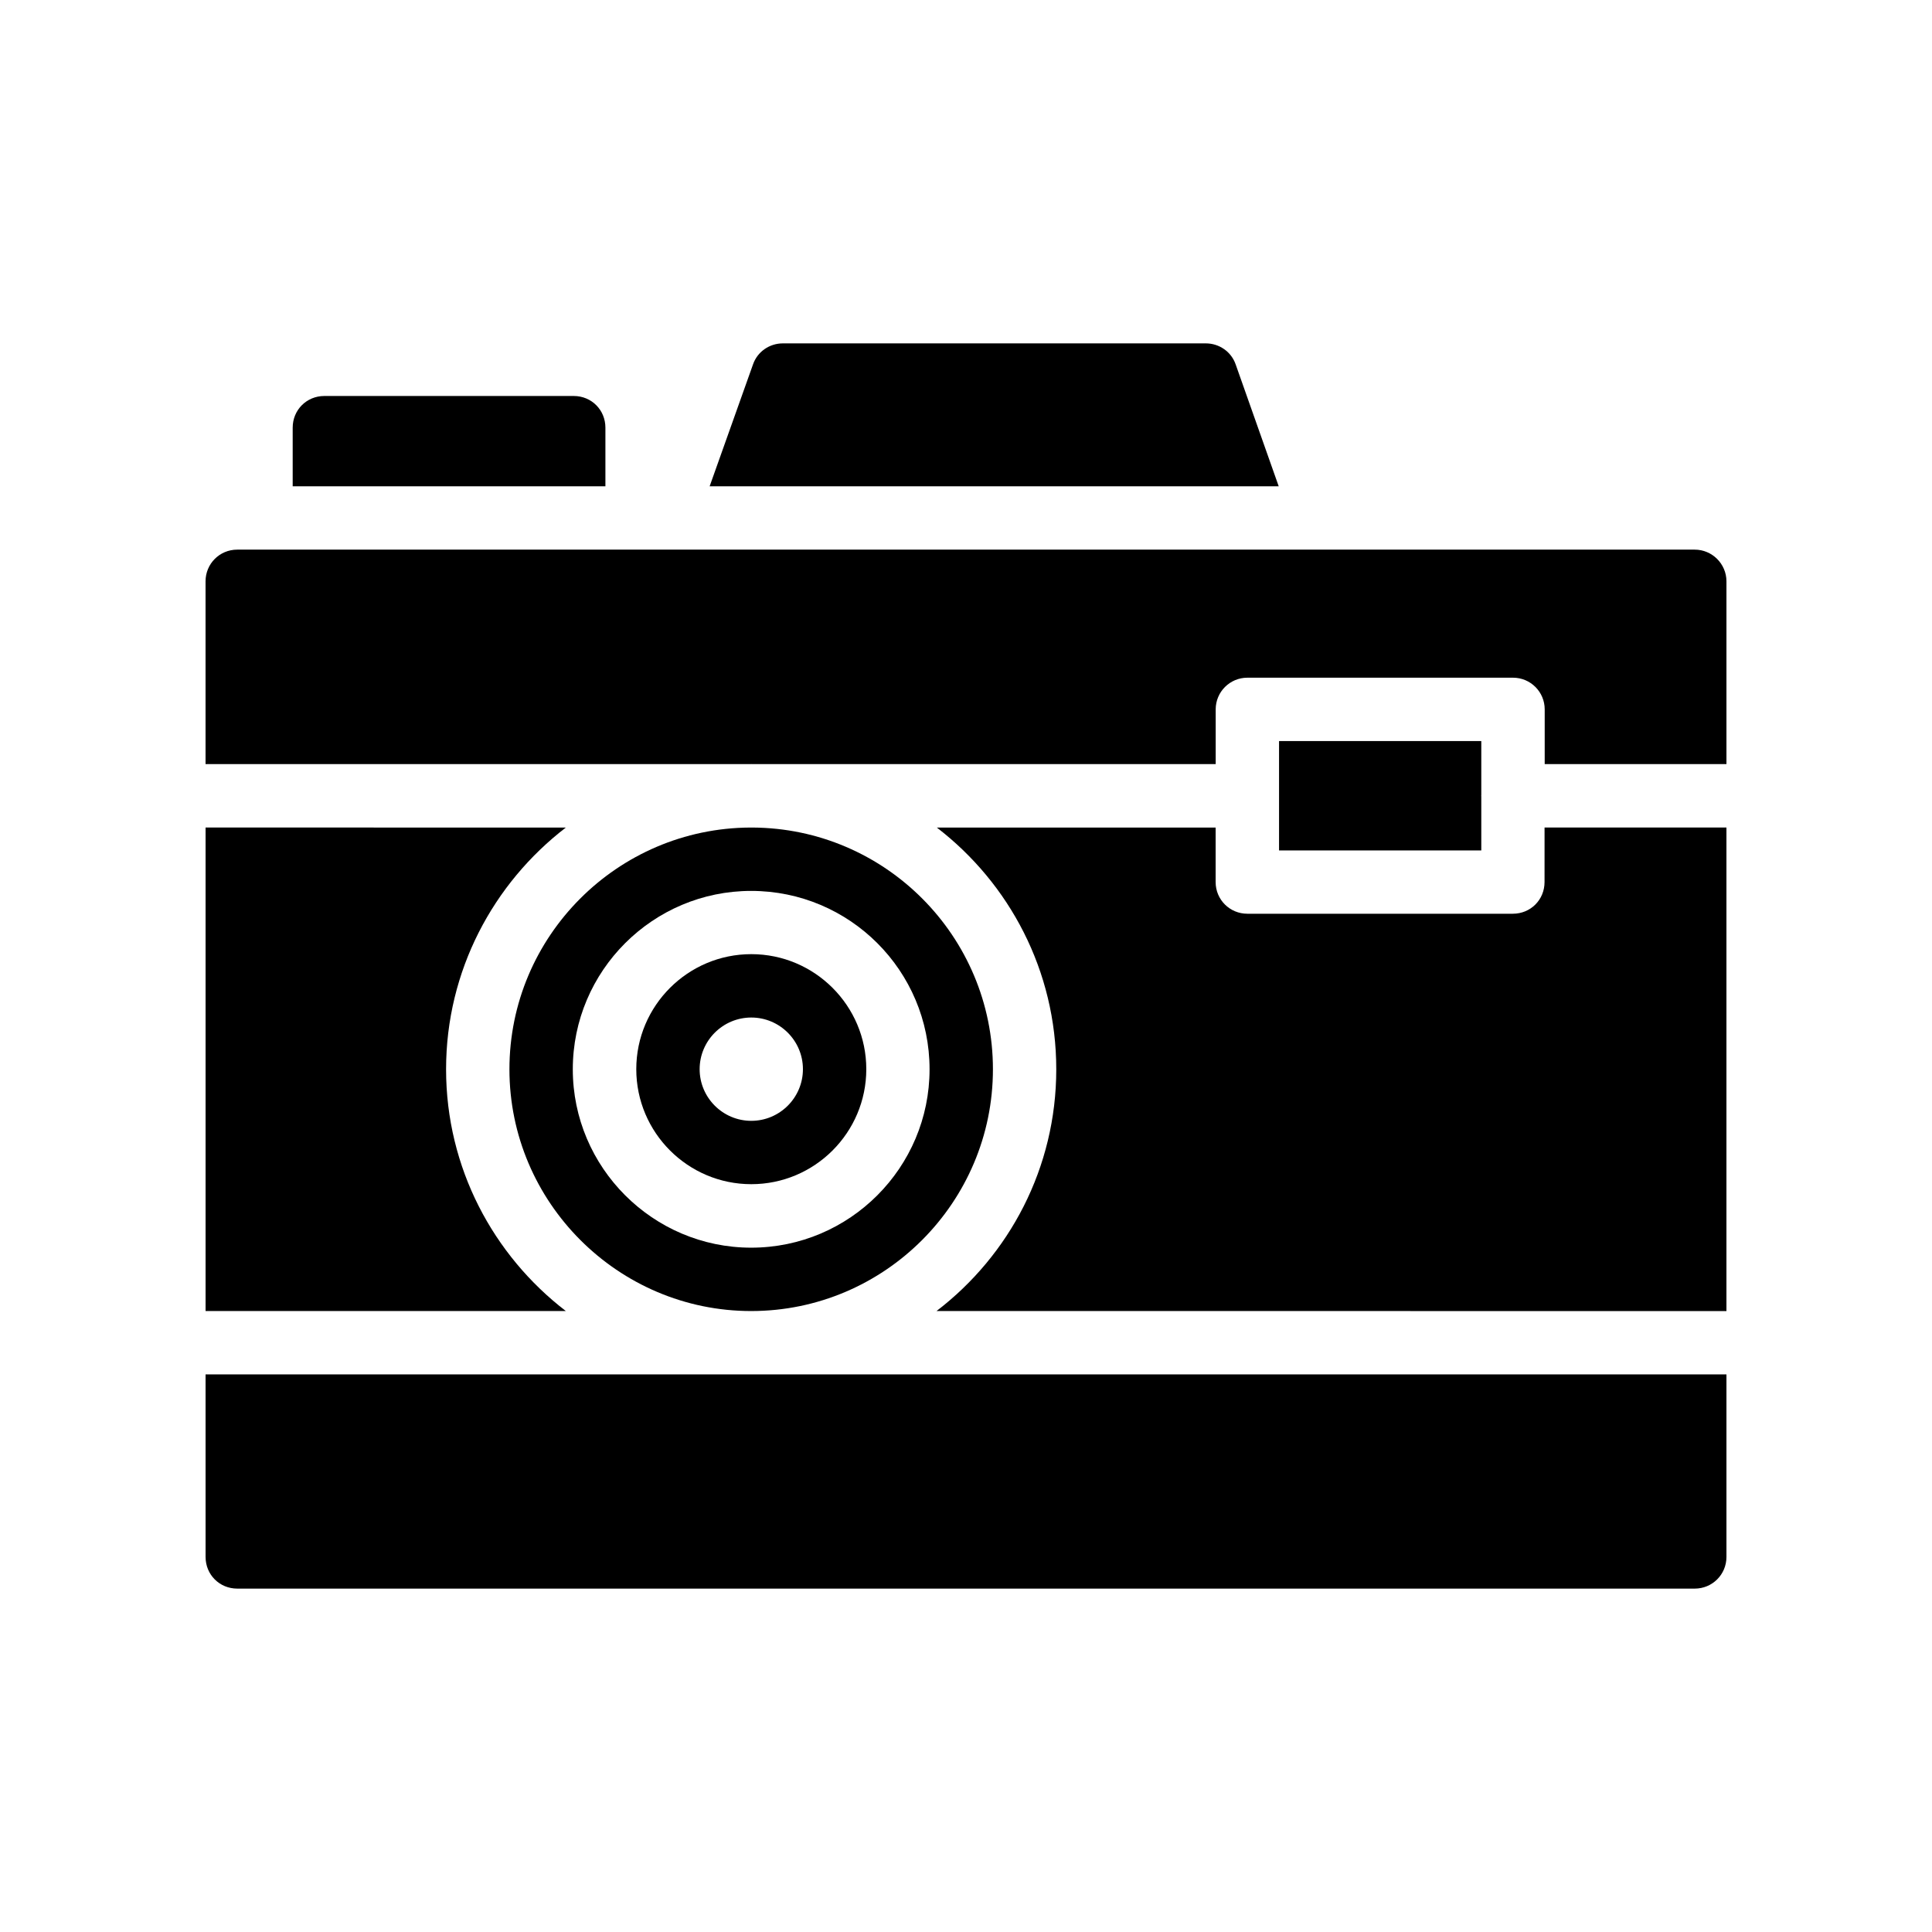 <?xml version="1.0" encoding="UTF-8"?>
<!-- Uploaded to: SVG Repo, www.svgrepo.com, Generator: SVG Repo Mixer Tools -->
<svg fill="#000000" width="800px" height="800px" version="1.1" viewBox="144 144 512 512" xmlns="http://www.w3.org/2000/svg">
 <g>
  <path d="m343.1 457.82c16.805 0 30.477-13.668 30.477-30.48 0-16.809-13.668-30.48-30.477-30.48-16.805 0-30.48 13.668-30.48 30.48s13.676 30.48 30.48 30.48zm0-44.164c7.543 0 13.684 6.141 13.684 13.688 0 7.543-6.137 13.688-13.684 13.688s-13.688-6.141-13.688-13.688c0.004-7.547 6.141-13.688 13.688-13.688z"/>
  <path d="m343.07 491.44c35.352 0 64.066-28.801 64.066-64.066s-28.551-63.898-63.73-64.066h-0.586c-35.184 0.164-63.816 28.797-63.816 64.062s28.801 64.07 64.066 64.07zm0-111.34c26.113 0 47.273 21.16 47.273 47.273 0 26.031-21.16 47.273-47.273 47.273-26.031 0-47.273-21.246-47.273-47.273 0-26.113 21.246-47.273 47.273-47.273z"/>
  <path d="m198.48 491.44h95.473c-19.23-14.777-31.738-37.953-31.738-64.066s12.512-49.289 31.738-64.066l-95.473-0.004z"/>
  <path d="m553.32 377.75c0 4.703-3.695 8.398-8.398 8.398h-70.367c-4.617 0-8.398-3.695-8.398-8.398v-14.441h-73.891c19.23 14.777 31.656 37.953 31.656 64.066 0 26.113-12.426 49.289-31.738 64.066l209.34 0.004v-128.14h-48.199z"/>
  <path d="m593.12 289.66h-386.25c-4.703 0-8.398 3.777-8.398 8.398v48.441h144.3c0.109 0 0.215-0.016 0.324-0.016s0.215 0.016 0.324 0.016h122.75v-14.504c0-4.641 3.758-8.398 8.398-8.398h70.395c4.637 0 8.398 3.754 8.398 8.398v14.504h48.164v-48.441c0-4.621-3.781-8.398-8.398-8.398z"/>
  <path d="m198.48 556.6c0 4.703 3.695 8.398 8.398 8.398h386.25c4.617 0 8.398-3.695 8.398-8.398v-48.375h-403.05z"/>
  <path d="m482.96 369.37h53.598v-14.352c0-0.043-0.023-0.078-0.023-0.121 0-0.043 0.023-0.078 0.023-0.121v-14.383h-53.598v14.484s0.004 0.012 0.004 0.02c0 0.008-0.004 0.012-0.004 0.02z"/>
  <path d="m463.56 235h-112.1c-3.527 0-6.719 2.184-7.894 5.543l-11.504 32.328h150.81l-11.418-32.328c-1.176-3.359-4.367-5.543-7.894-5.543z"/>
  <path d="m296.05 248.94h-66.086c-4.703 0-8.398 3.695-8.398 8.398v15.535h82.875v-15.535c0.004-4.703-3.691-8.398-8.391-8.398z"/>
 </g>
</svg>